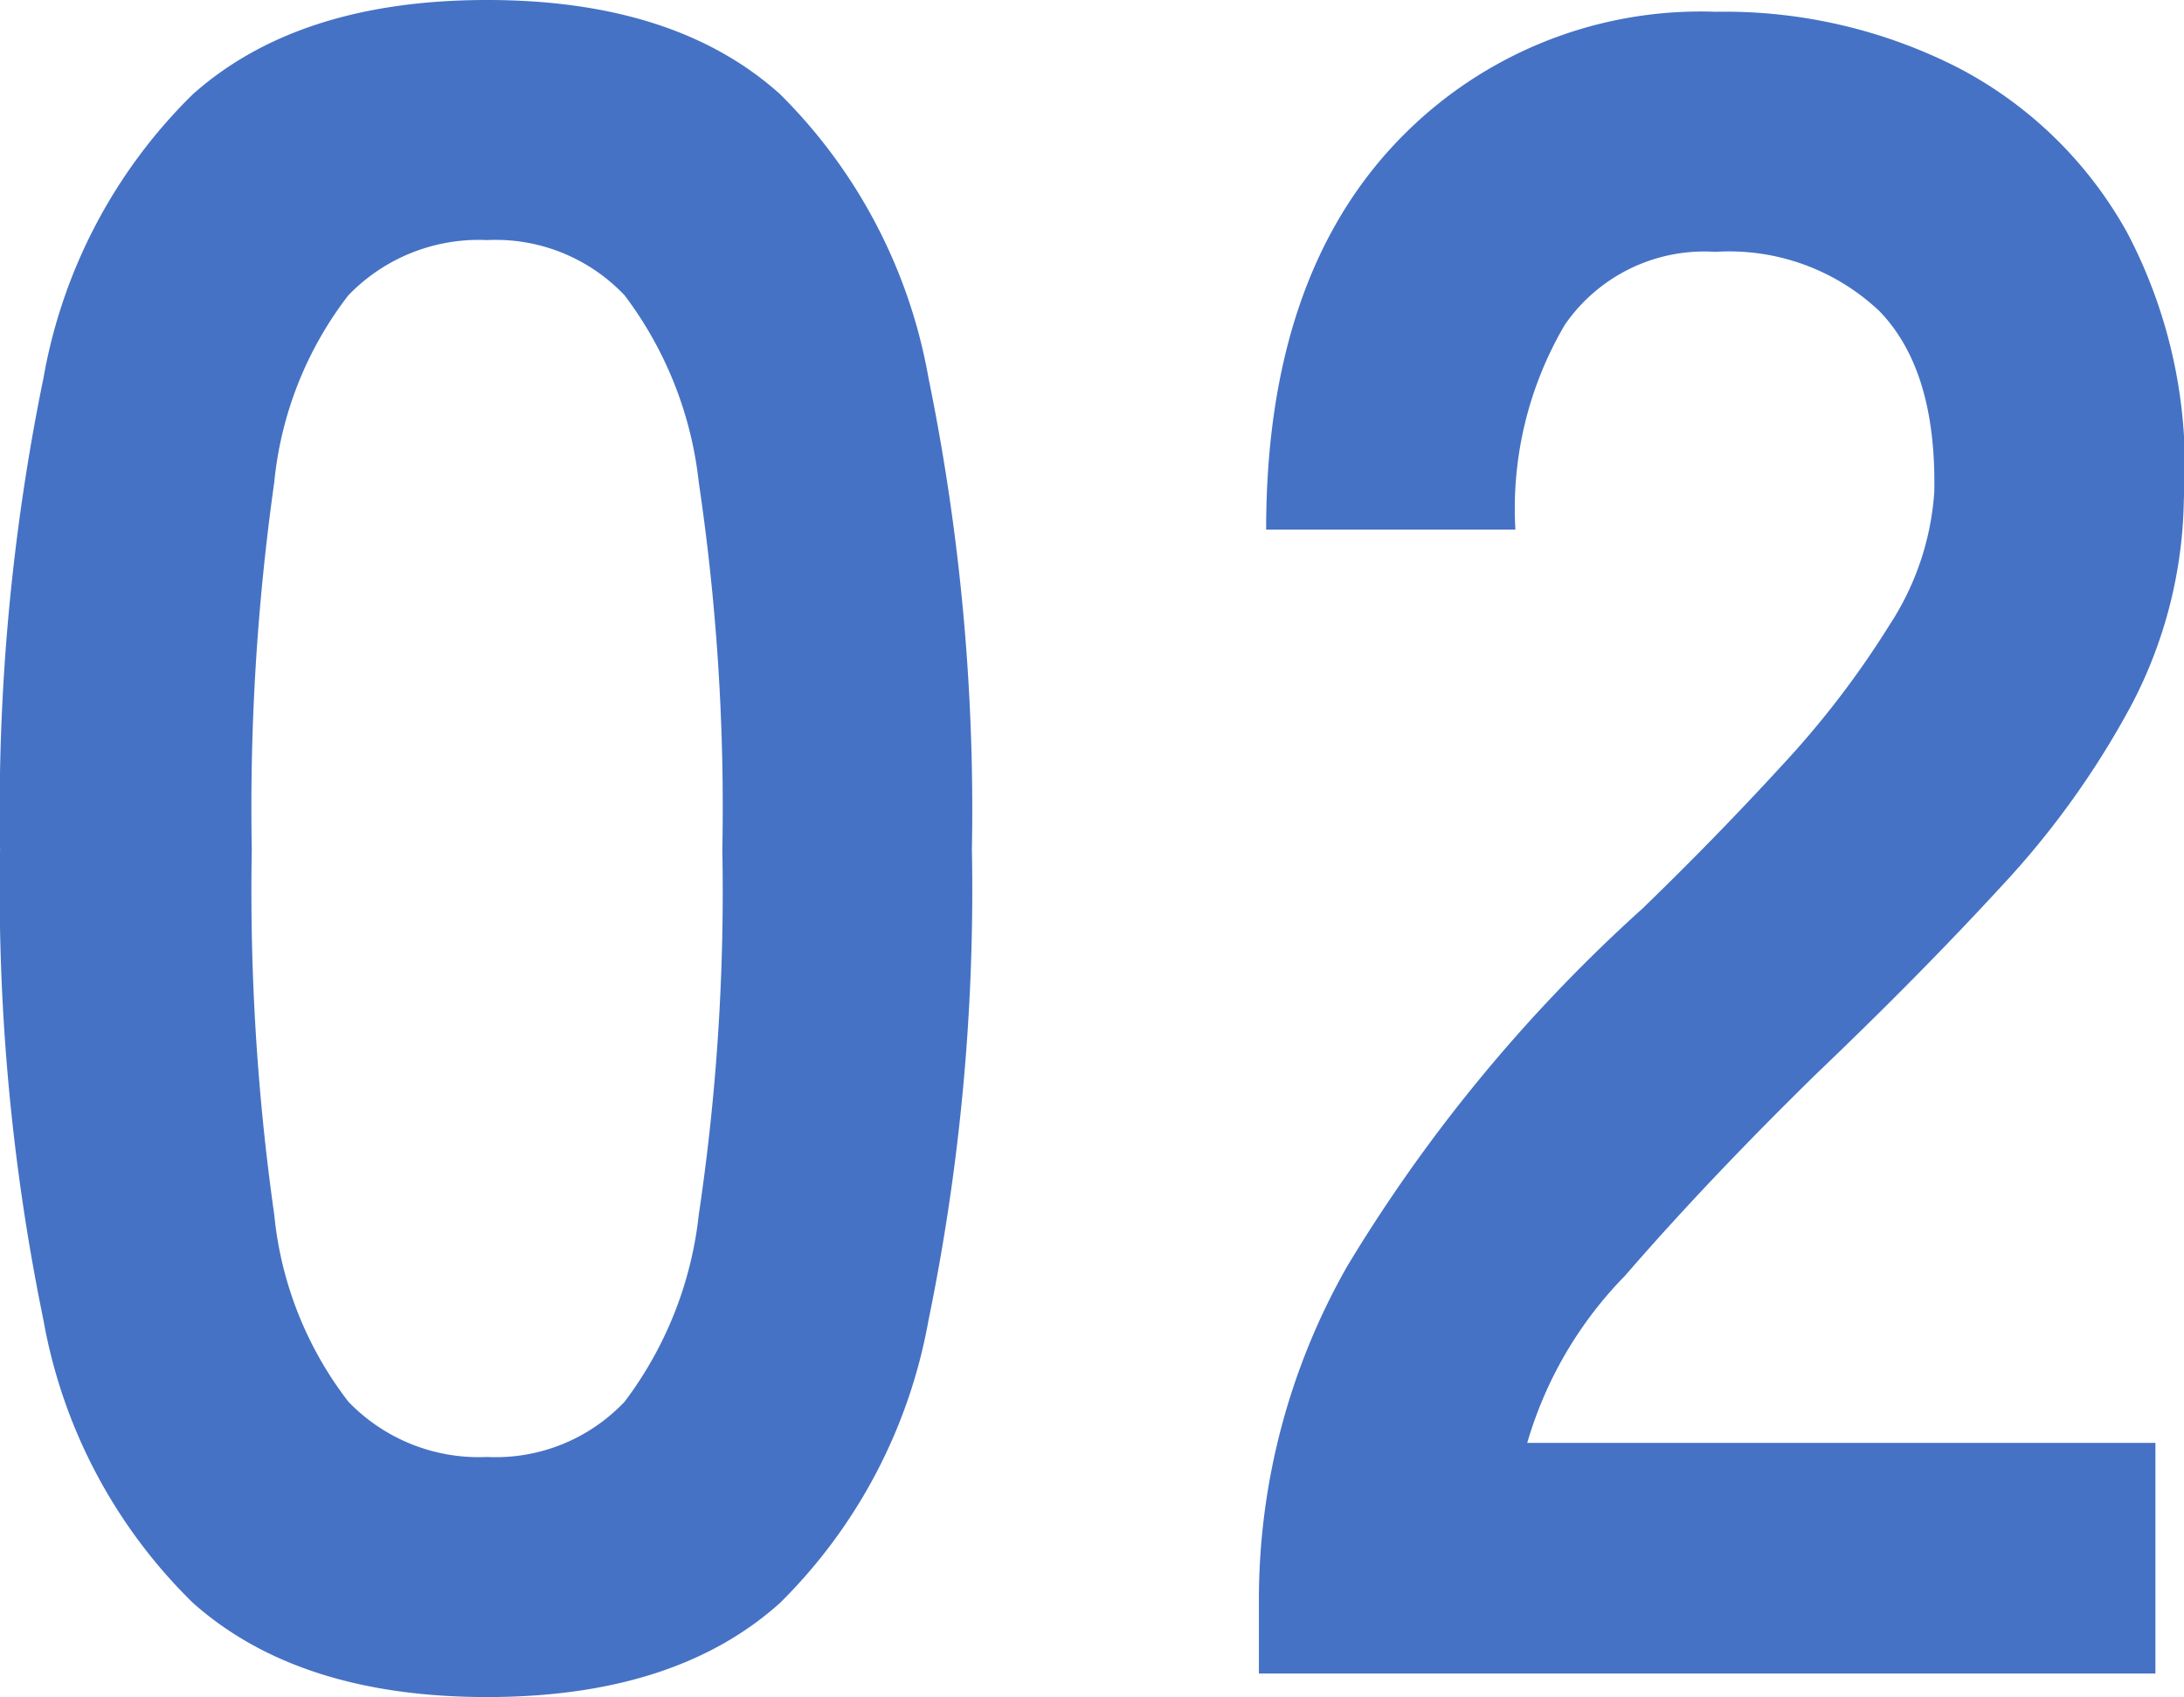 <svg xmlns="http://www.w3.org/2000/svg" width="60.329" height="46.865" viewBox="0 0 60.329 46.865">
  <path id="パス_15610" data-name="パス 15610" d="M16.38.65q-5.2,0-8.125-2.6a14.464,14.464,0,0,1-4.128-7.8,58.96,58.96,0,0,1-1.2-13,59.414,59.414,0,0,1,1.2-13.032,14.489,14.489,0,0,1,4.128-7.833q2.925-2.6,8.125-2.6t8.092,2.6a14.608,14.608,0,0,1,4.1,7.833,59.414,59.414,0,0,1,1.2,13.032,58.96,58.96,0,0,1-1.2,13,14.583,14.583,0,0,1-4.1,7.8Q21.58.65,16.38.65Zm0-6.63a4.9,4.9,0,0,0,3.8-1.528,10.437,10.437,0,0,0,2.048-5.167,60.475,60.475,0,0,0,.65-10.075,60.991,60.991,0,0,0-.65-10.14,10.437,10.437,0,0,0-2.048-5.167,4.9,4.9,0,0,0-3.8-1.528,5,5,0,0,0-3.835,1.528A10.048,10.048,0,0,0,10.5-32.89,64.147,64.147,0,0,0,9.88-22.75,63.6,63.6,0,0,0,10.5-12.675a10.048,10.048,0,0,0,2.047,5.167A5,5,0,0,0,16.38-5.98ZM37.7,0V-2.145a18.619,18.619,0,0,1,2.438-9.1,43.6,43.6,0,0,1,8.158-9.88q2.015-1.95,3.835-3.933a25.36,25.36,0,0,0,2.99-3.9,7.633,7.633,0,0,0,1.235-3.672q.065-3.38-1.528-5.005A6.039,6.039,0,0,0,50.31-39.26a4.681,4.681,0,0,0-4.16,2.015,10.008,10.008,0,0,0-1.365,5.655H37.9q0-6.76,3.445-10.53a11.586,11.586,0,0,1,8.97-3.77,14.2,14.2,0,0,1,6.728,1.56,11.32,11.32,0,0,1,4.647,4.55,13.864,13.864,0,0,1,1.56,7.345,12.571,12.571,0,0,1-1.43,5.655,23.834,23.834,0,0,1-3.608,5.038q-2.242,2.438-5.1,5.168-2.99,2.925-5.3,5.59a10.962,10.962,0,0,0-2.7,4.615H62.465V0Z" transform="translate(-2.925 46.215)" fill="#4572c4"/>
</svg>
